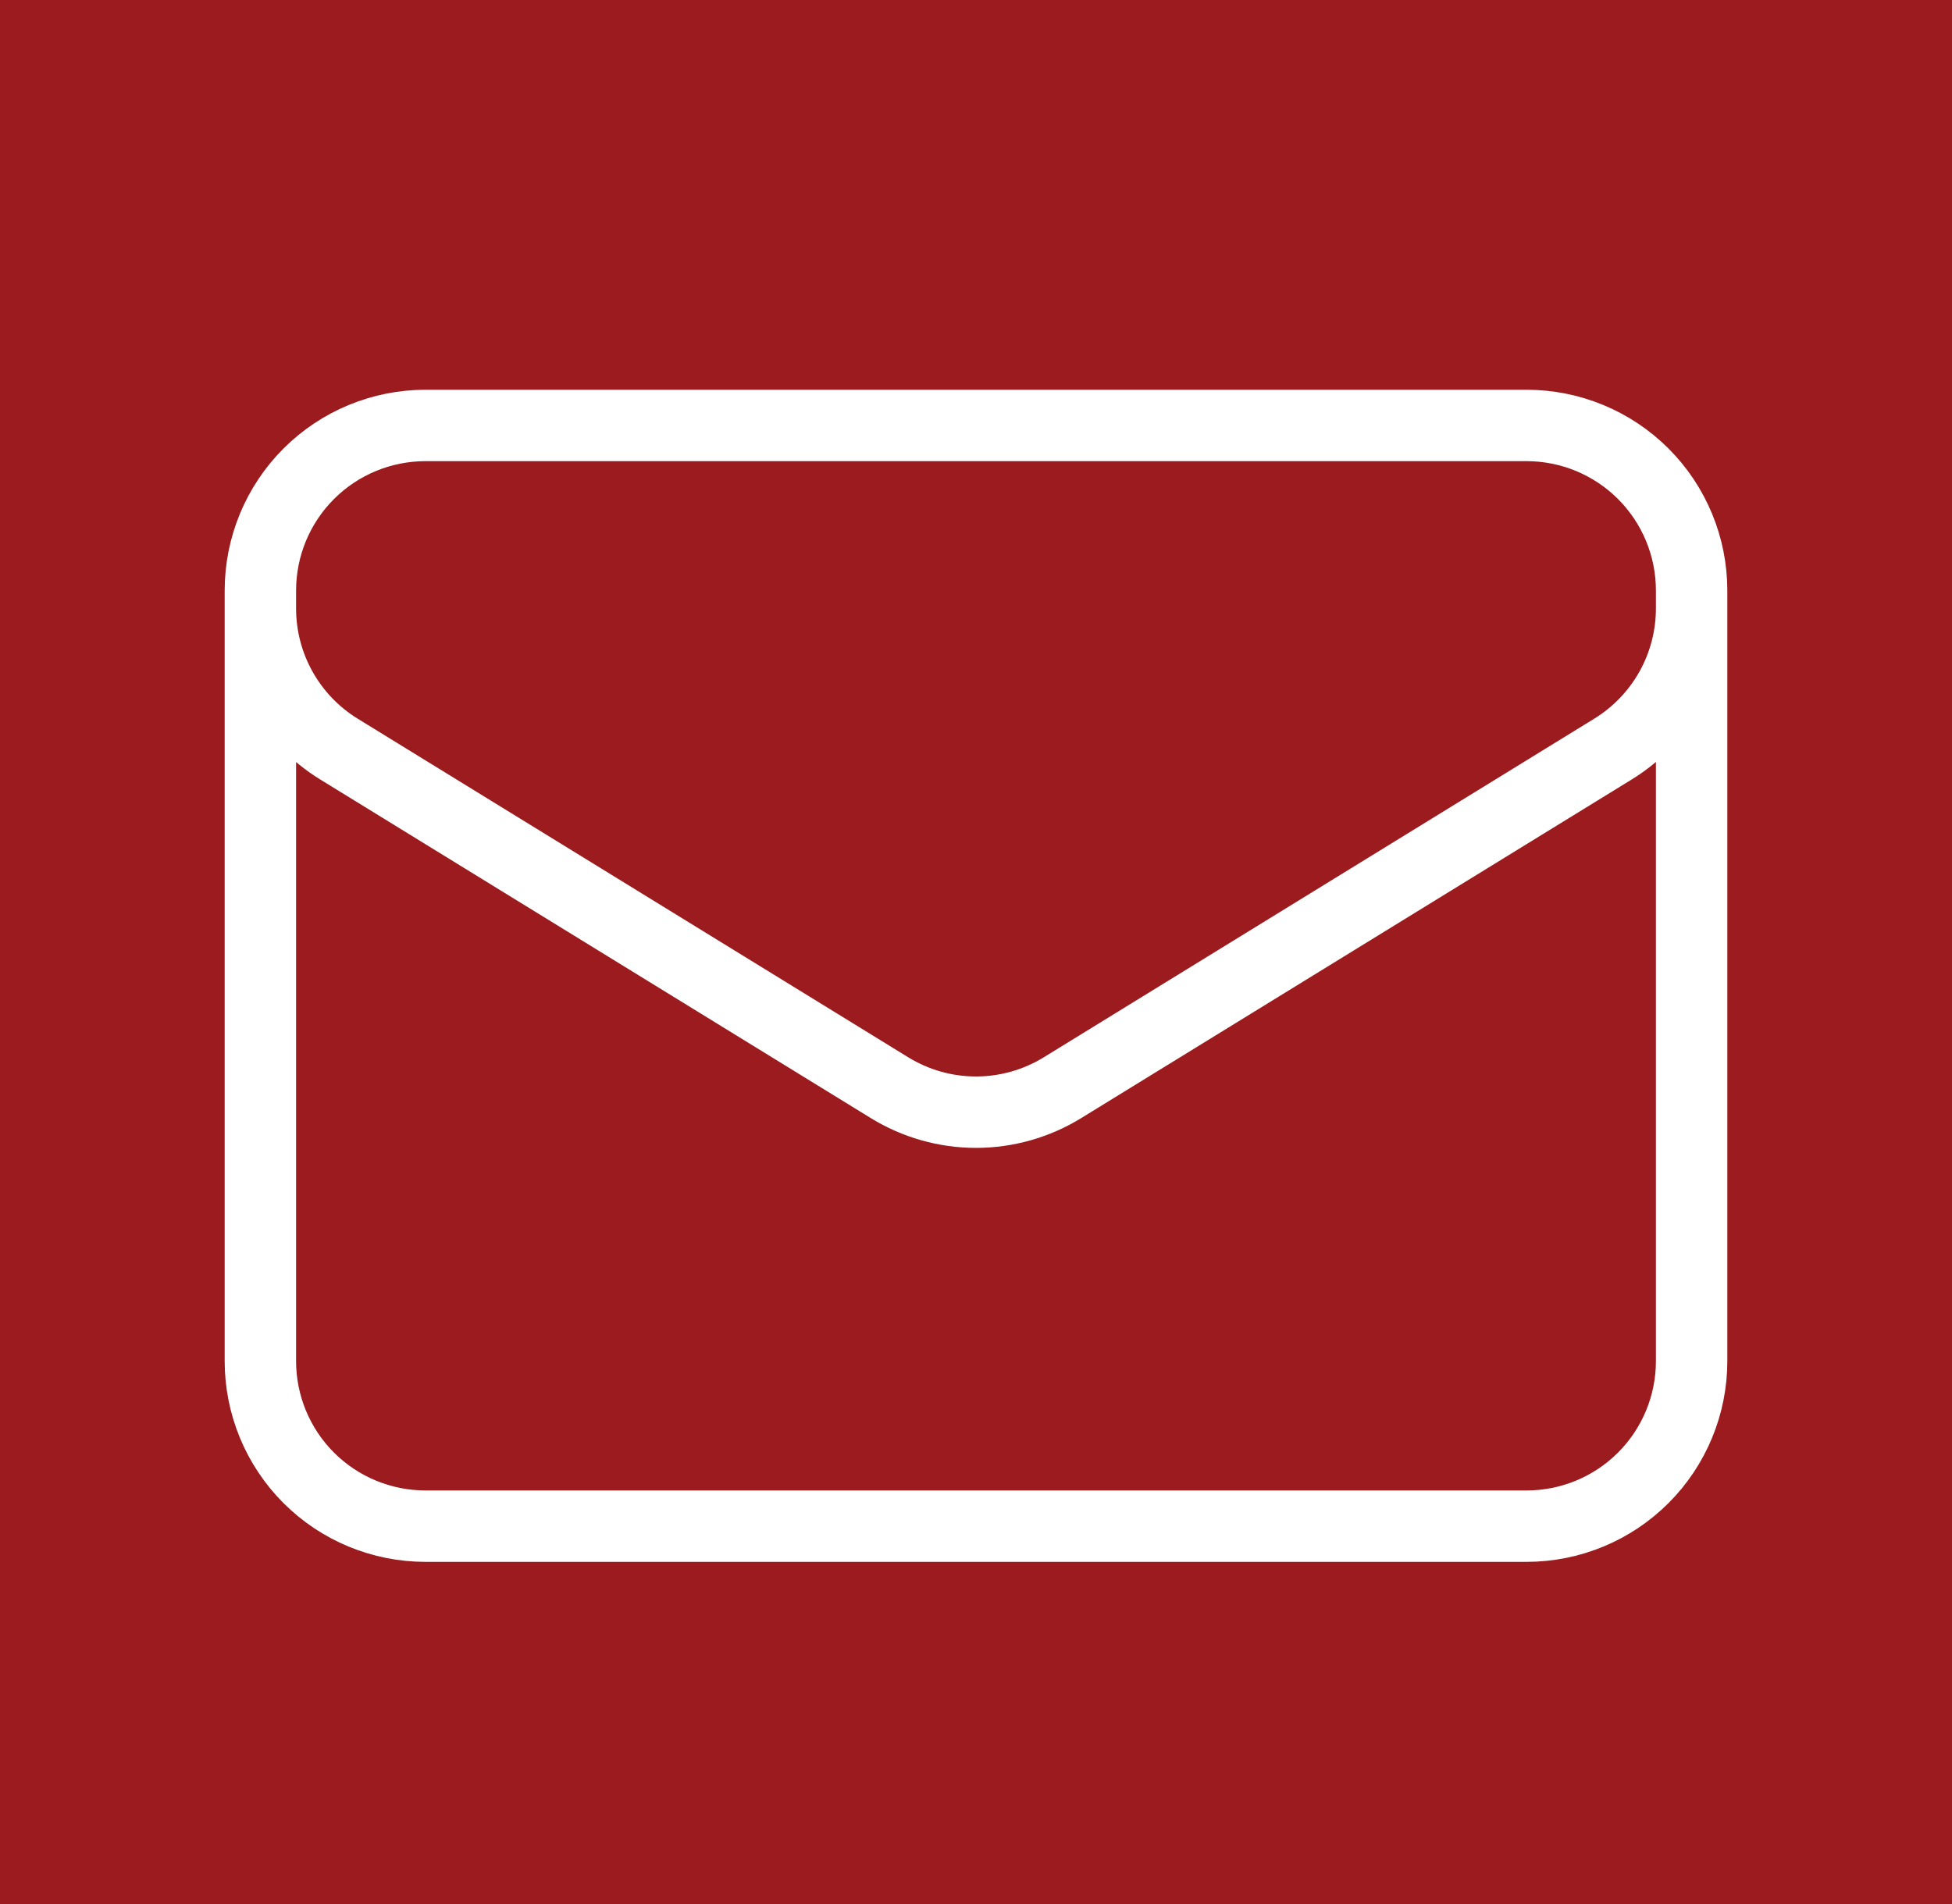 <svg width="41" height="40" viewBox="0 0 41 40" fill="none" xmlns="http://www.w3.org/2000/svg">
<rect width="41" height="40" fill="#9B1B1E"/>
<path d="M35.531 12.406V28.594C35.531 29.514 35.166 30.396 34.515 31.047C33.865 31.697 32.983 32.062 32.062 32.062H8.938C8.018 32.062 7.135 31.697 6.485 31.047C5.834 30.396 5.469 29.514 5.469 28.594V12.406M35.531 12.406C35.531 11.486 35.166 10.604 34.515 9.953C33.865 9.303 32.983 8.938 32.062 8.938H8.938C8.018 8.938 7.135 9.303 6.485 9.953C5.834 10.604 5.469 11.486 5.469 12.406M35.531 12.406V12.781C35.531 13.373 35.38 13.956 35.091 14.473C34.802 14.99 34.386 15.424 33.882 15.735L22.319 22.849C21.772 23.186 21.142 23.365 20.5 23.365C19.858 23.365 19.228 23.186 18.681 22.849L7.118 15.736C6.614 15.426 6.198 14.991 5.909 14.474C5.62 13.957 5.469 13.375 5.469 12.782V12.406" stroke="white" stroke-width="1.5" stroke-linecap="round" stroke-linejoin="round"/>
</svg>
